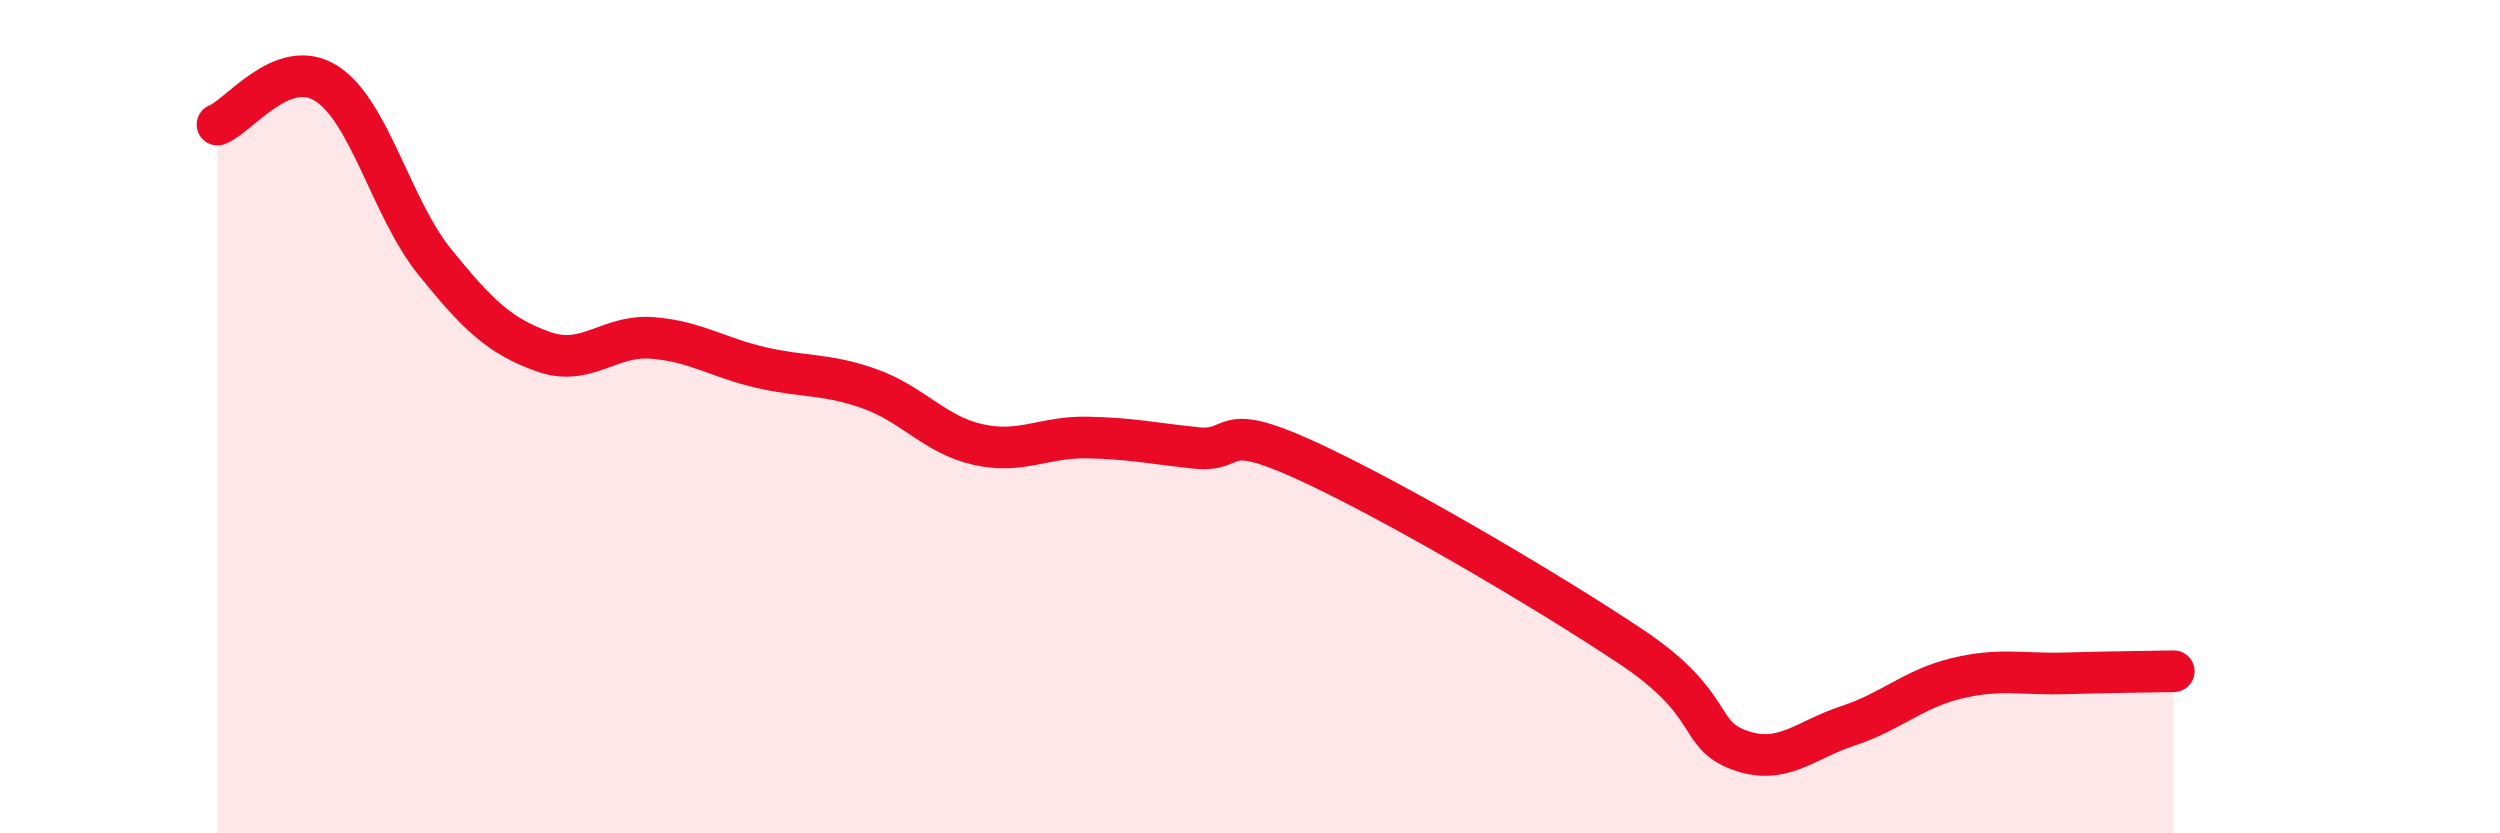 
    <svg width="60" height="20" viewBox="0 0 60 20" xmlns="http://www.w3.org/2000/svg">
      <path
        d="M 5.22,2.99 C 5.74,2.79 6.79,1.34 7.83,2 C 8.87,2.66 9.39,4.99 10.43,6.28 C 11.47,7.57 12,8.07 13.04,8.44 C 14.08,8.81 14.61,8.03 15.65,8.11 C 16.69,8.19 17.22,8.58 18.26,8.82 C 19.3,9.06 19.83,8.96 20.87,9.33 C 21.91,9.7 22.44,10.44 23.48,10.67 C 24.52,10.9 25.05,10.48 26.09,10.5 C 27.13,10.52 27.66,10.64 28.7,10.75 C 29.74,10.86 29.21,10.08 31.3,11.03 C 33.39,11.98 37.04,14.12 39.13,15.51 C 41.22,16.9 40.7,17.62 41.74,18 C 42.78,18.38 43.31,17.76 44.35,17.42 C 45.39,17.08 45.92,16.53 46.96,16.28 C 48,16.03 48.53,16.19 49.57,16.16 C 50.61,16.13 51.65,16.12 52.17,16.11L52.17 20L5.22 20Z"
        fill="#EB0A25"
        opacity="0.1"
        stroke-linecap="round"
        stroke-linejoin="round"
      />
      <path
        d="M 5.22,2.99 C 5.74,2.79 6.79,1.34 7.83,2 C 8.87,2.66 9.39,4.99 10.43,6.28 C 11.47,7.57 12,8.07 13.04,8.44 C 14.08,8.81 14.61,8.03 15.65,8.11 C 16.69,8.19 17.22,8.58 18.26,8.82 C 19.3,9.06 19.83,8.96 20.87,9.33 C 21.91,9.7 22.44,10.44 23.48,10.67 C 24.52,10.9 25.05,10.48 26.09,10.5 C 27.13,10.52 27.66,10.64 28.7,10.75 C 29.74,10.86 29.21,10.08 31.3,11.03 C 33.39,11.98 37.04,14.12 39.13,15.51 C 41.22,16.9 40.7,17.62 41.74,18 C 42.78,18.38 43.31,17.76 44.35,17.42 C 45.39,17.08 45.92,16.53 46.96,16.28 C 48,16.03 48.53,16.19 49.57,16.16 C 50.61,16.13 51.65,16.12 52.17,16.11"
        stroke="#EB0A25"
        stroke-width="1"
        fill="none"
        stroke-linecap="round"
        stroke-linejoin="round"
      />
    </svg>
  